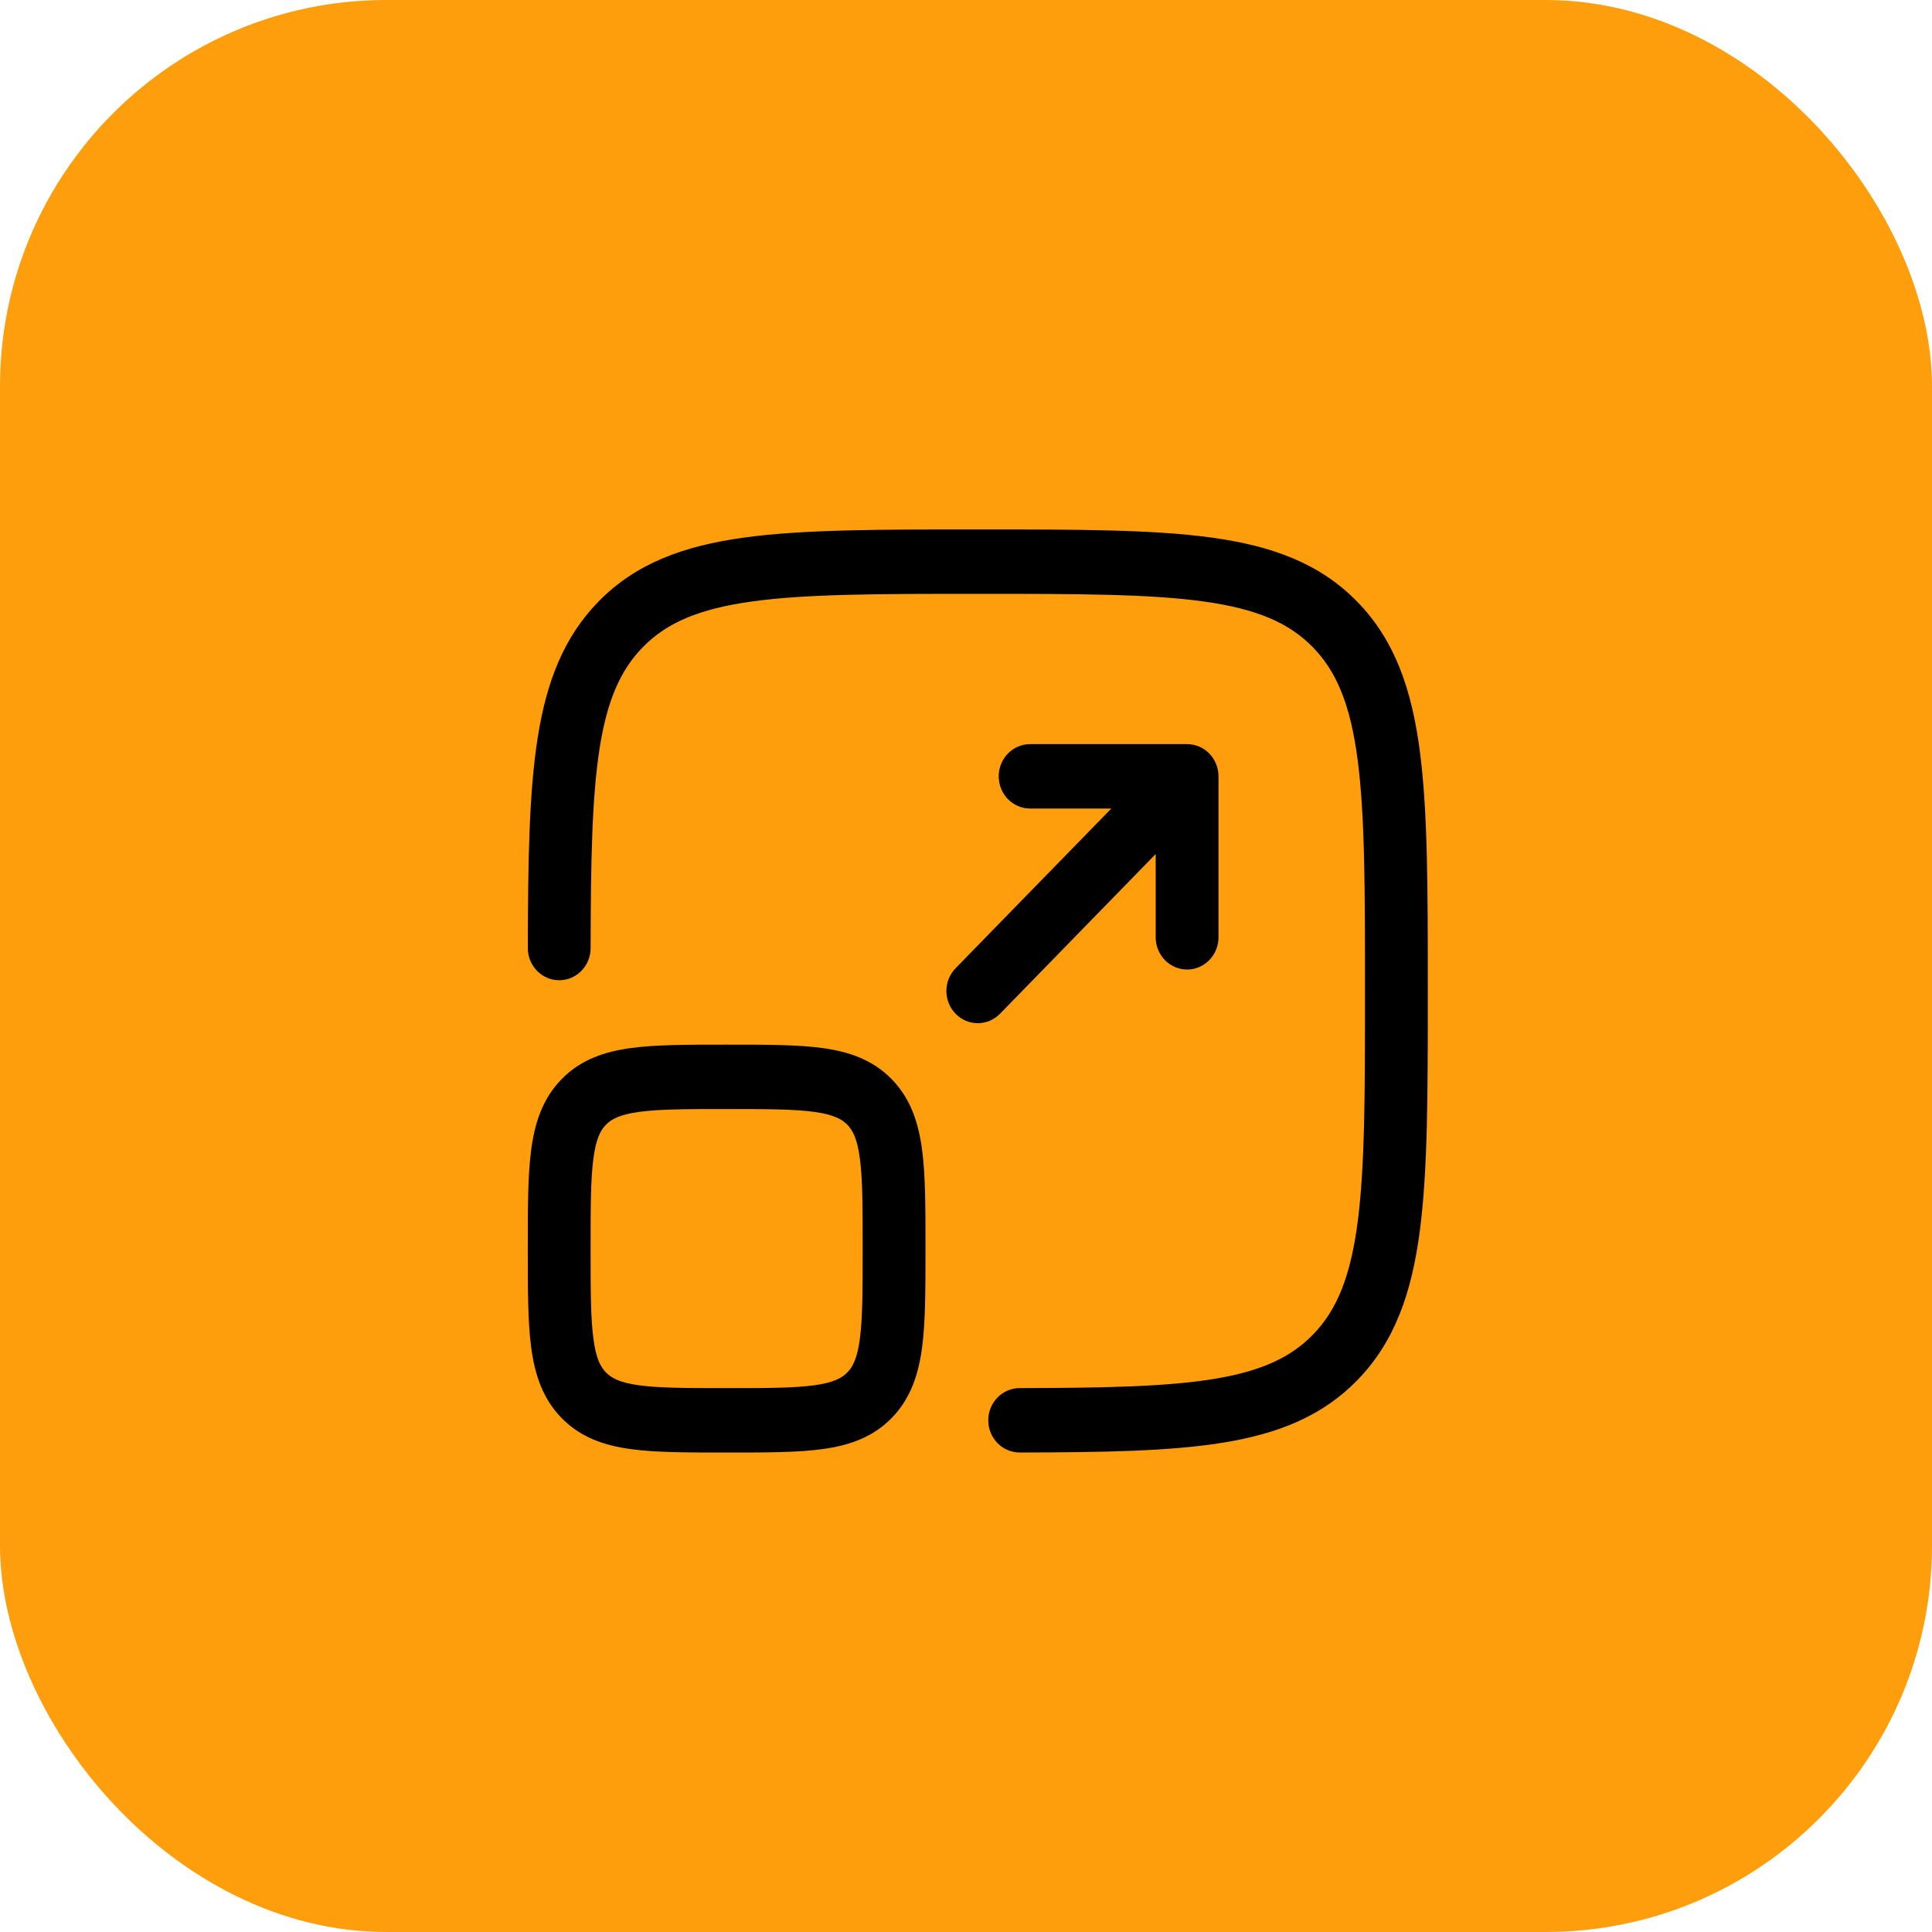<svg width="75" height="75" viewBox="0 0 75 75" fill="none" xmlns="http://www.w3.org/2000/svg">
<rect width="75" height="75" rx="15" fill="#FF9E0C"/>
<path d="M37.865 20.553H38.051C41.803 20.553 44.742 20.553 47.036 20.869C49.383 21.193 51.236 21.869 52.69 23.36C54.144 24.852 54.803 26.752 55.118 29.159C55.427 31.512 55.427 34.527 55.427 38.374V38.566C55.427 42.413 55.427 45.428 55.118 47.78C54.803 50.188 54.144 52.088 52.69 53.58C51.344 54.96 49.655 55.643 47.545 55.993C45.47 56.338 42.86 56.38 39.585 56.386C38.912 56.387 38.366 55.828 38.364 55.138C38.363 54.448 38.908 53.887 39.581 53.886C42.896 53.879 45.306 53.832 47.155 53.525C48.968 53.224 50.108 52.693 50.967 51.812C51.892 50.862 52.423 49.578 52.703 47.447C52.987 45.281 52.989 42.434 52.989 38.47C52.989 34.506 52.987 31.659 52.703 29.492C52.423 27.362 51.892 26.077 50.967 25.128C50.041 24.178 48.788 23.634 46.711 23.347C44.599 23.056 41.823 23.053 37.958 23.053C34.093 23.053 31.318 23.056 29.205 23.347C27.128 23.634 25.875 24.178 24.95 25.128C24.091 26.009 23.573 27.177 23.279 29.037C22.98 30.934 22.934 33.406 22.928 36.806C22.927 37.496 22.38 38.054 21.707 38.053C21.034 38.052 20.489 37.491 20.49 36.801C20.496 33.442 20.537 30.766 20.873 28.638C21.214 26.473 21.88 24.741 23.226 23.36C24.68 21.869 26.533 21.193 28.88 20.869C31.174 20.553 34.114 20.553 37.865 20.553Z" fill="black"/>
<path d="M38.77 30.137C38.77 29.446 39.316 28.887 39.989 28.887H46.083C46.756 28.887 47.302 29.446 47.302 30.137V36.387C47.302 37.077 46.756 37.637 46.083 37.637C45.41 37.637 44.864 37.077 44.864 36.387V33.154L38.82 39.354C38.344 39.842 37.572 39.842 37.096 39.354C36.62 38.866 36.62 38.074 37.096 37.586L43.141 31.387H39.989C39.316 31.387 38.77 30.827 38.77 30.137Z" fill="black"/>
<path fill-rule="evenodd" clip-rule="evenodd" d="M28.123 40.553C26.663 40.553 25.446 40.553 24.48 40.686C23.459 40.827 22.538 41.137 21.798 41.896C21.058 42.655 20.756 43.599 20.619 44.646C20.489 45.637 20.489 46.886 20.489 48.383V48.557C20.489 50.054 20.489 51.303 20.619 52.294C20.756 53.34 21.058 54.285 21.798 55.044C22.538 55.803 23.459 56.113 24.48 56.253C25.446 56.387 26.663 56.387 28.123 56.387H28.293C29.753 56.387 30.97 56.387 31.936 56.253C32.957 56.113 33.878 55.803 34.618 55.044C35.358 54.285 35.66 53.34 35.797 52.294C35.927 51.303 35.927 50.054 35.927 48.557V48.383C35.927 46.886 35.927 45.637 35.797 44.646C35.66 43.599 35.358 42.655 34.618 41.896C33.878 41.137 32.957 40.827 31.936 40.686C30.97 40.553 29.753 40.553 28.293 40.553H28.123ZM23.522 43.663C23.733 43.446 24.054 43.268 24.804 43.164C25.589 43.056 26.642 43.053 28.208 43.053C29.774 43.053 30.827 43.056 31.612 43.164C32.362 43.268 32.683 43.446 32.894 43.663C33.106 43.881 33.28 44.21 33.381 44.979C33.487 45.784 33.489 46.863 33.489 48.47C33.489 50.077 33.487 51.156 33.381 51.961C33.28 52.73 33.106 53.059 32.894 53.276C32.683 53.494 32.362 53.672 31.612 53.776C30.827 53.884 29.774 53.887 28.208 53.887C26.642 53.887 25.589 53.884 24.804 53.776C24.054 53.672 23.733 53.494 23.522 53.276C23.31 53.059 23.136 52.73 23.035 51.961C22.929 51.156 22.927 50.077 22.927 48.47C22.927 46.863 22.929 45.784 23.035 44.979C23.136 44.21 23.31 43.881 23.522 43.663Z" fill="black"/>
</svg>
